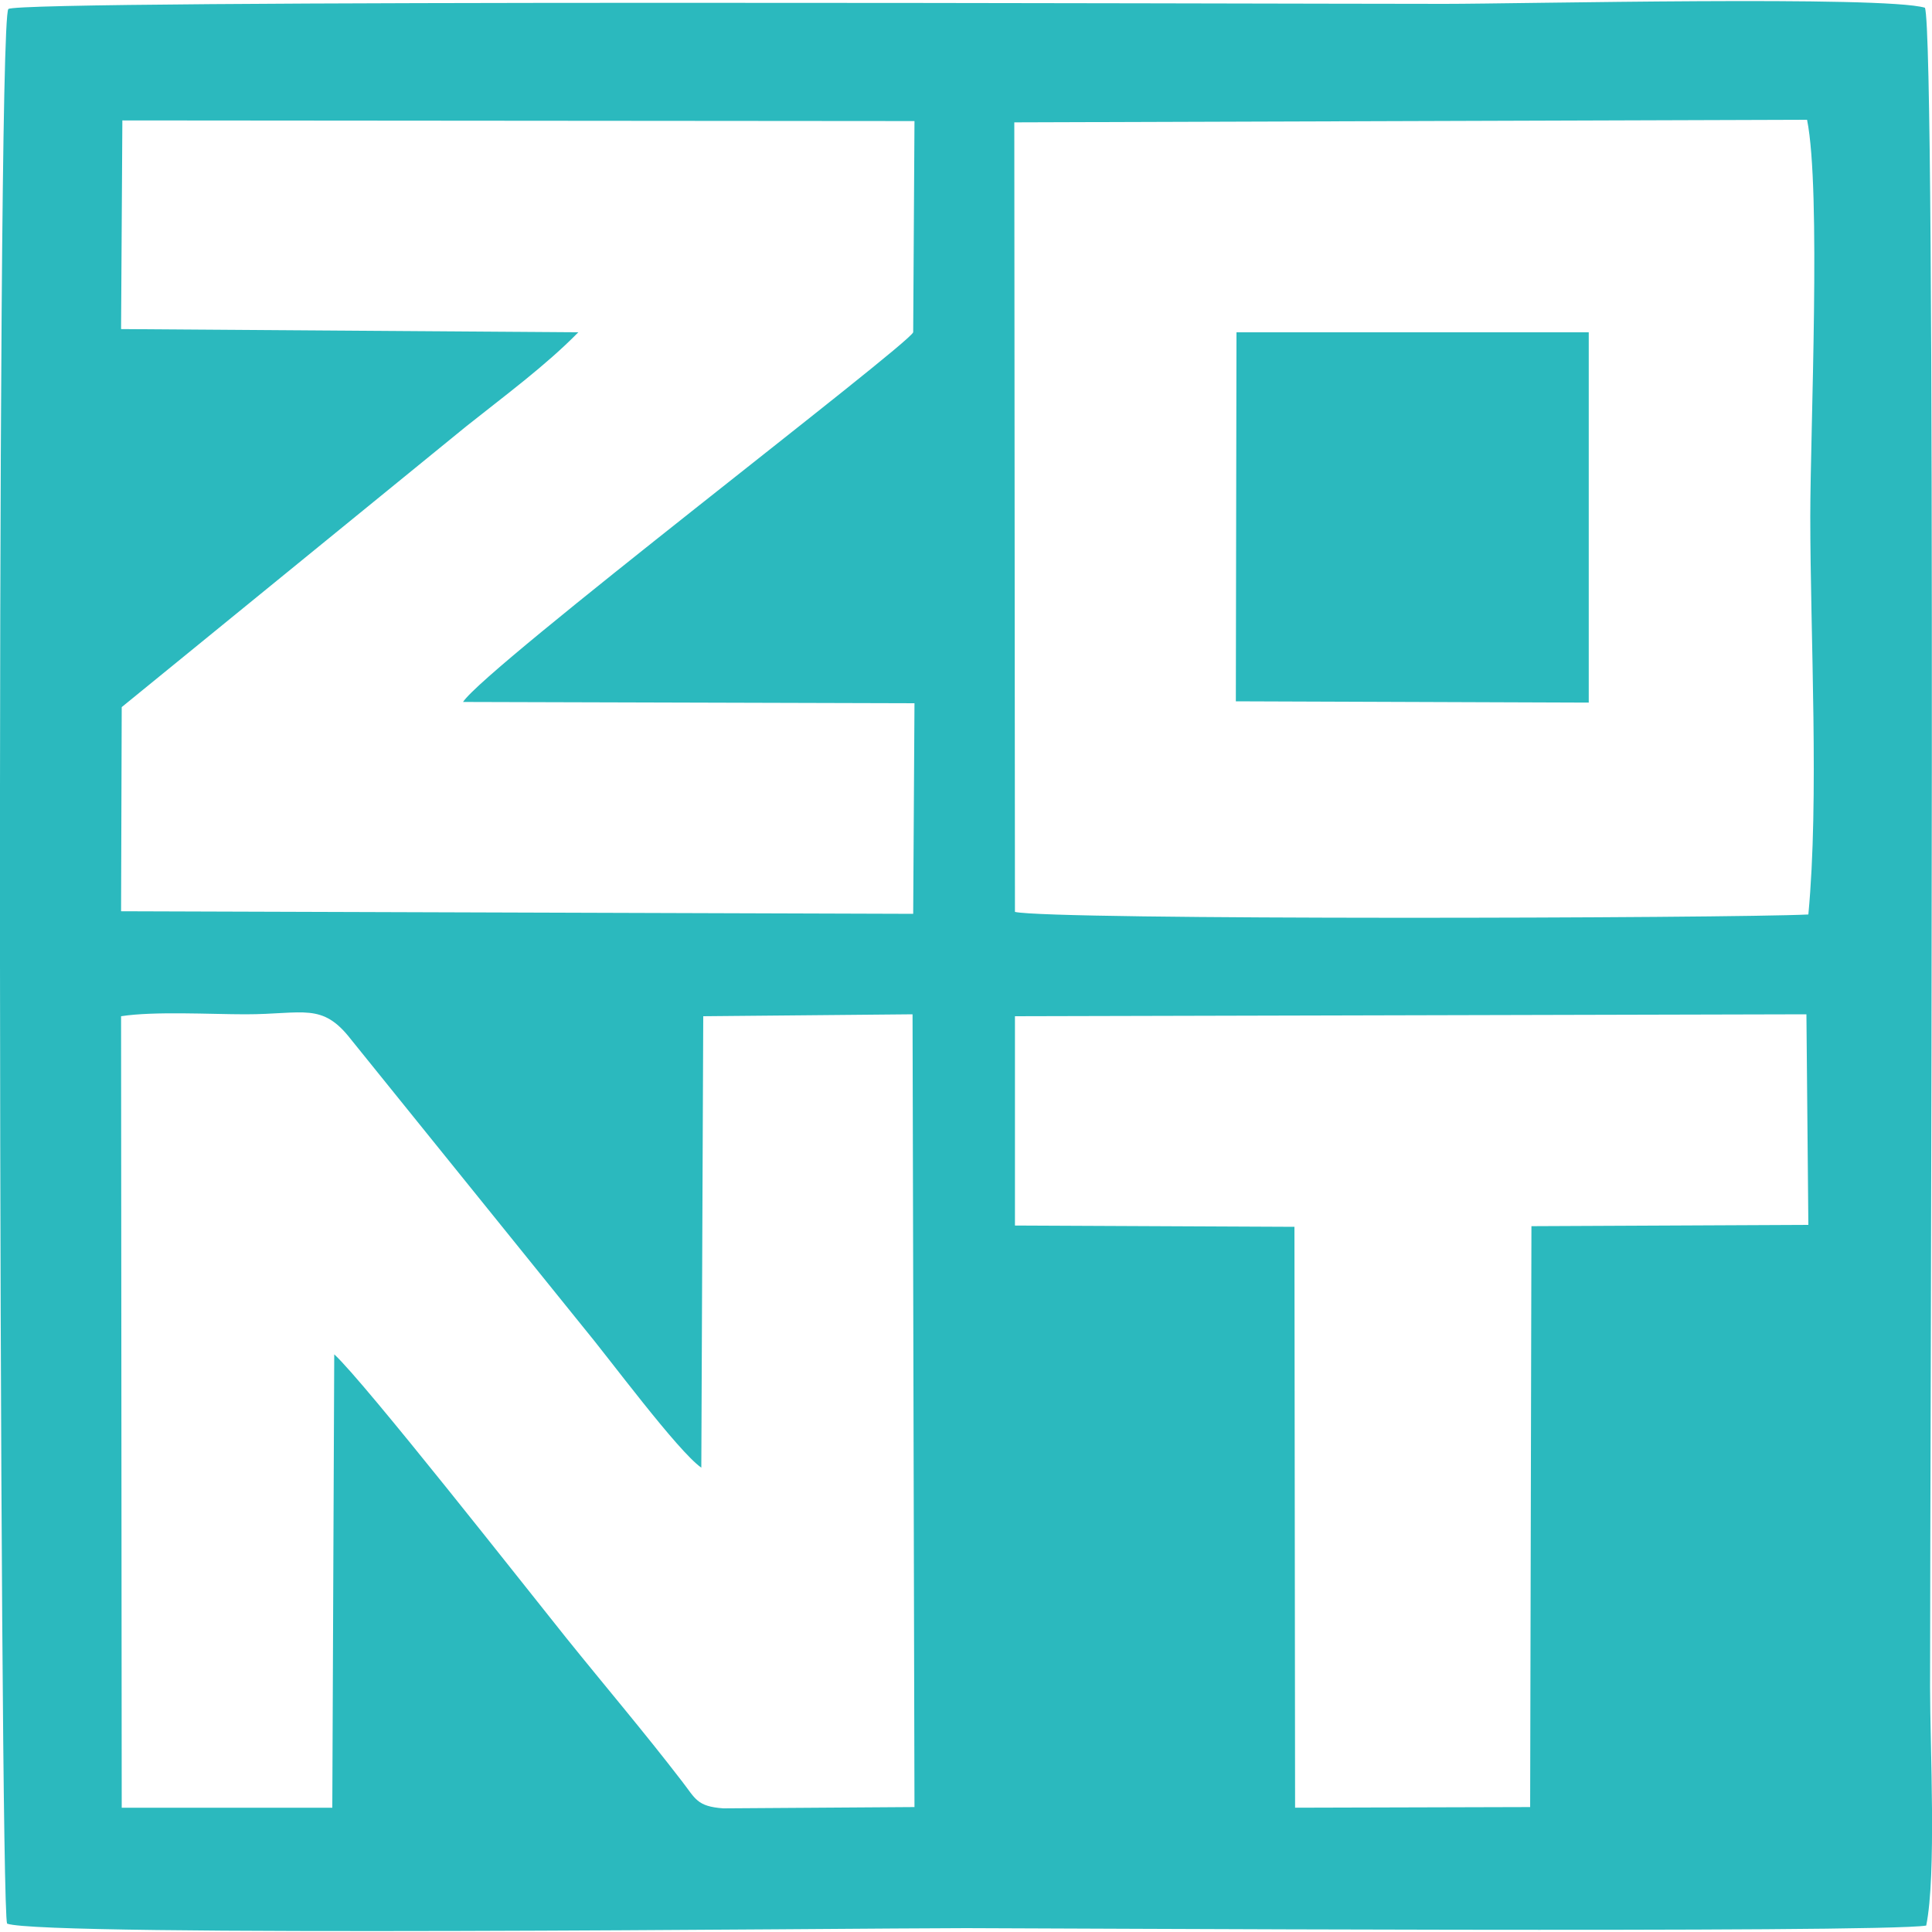 <?xml version="1.0" encoding="UTF-8"?>
<!DOCTYPE svg PUBLIC "-//W3C//DTD SVG 1.1//EN" "http://www.w3.org/Graphics/SVG/1.1/DTD/svg11.dtd">
<!-- Creator: CorelDRAW -->
<svg xmlns="http://www.w3.org/2000/svg" xml:space="preserve" width="30px" height="30px" version="1.1" style="shape-rendering:geometricPrecision; text-rendering:geometricPrecision; image-rendering:optimizeQuality; fill-rule:evenodd; clip-rule:evenodd"
viewBox="0 0 30 30"
 xmlns:xlink="http://www.w3.org/1999/xlink"
 xmlns:xodm="http://www.corel.com/coreldraw/odm/2003">
 <defs>
  <style type="text/css">
   <![CDATA[
    .fil0 {fill:#2BB9BE}
   ]]>
  </style>
 </defs>
 <g id="Слой_x0020_1">
  <path class="fil0" d="M5.16 28.07l-3.27 0 -0.01 -12.29c0.51,-0.08 1.39,-0.03 1.93,-0.03 0.91,0 1.19,-0.19 1.64,0.39l3.6 4.46c0.4,0.48 1.47,1.93 1.84,2.19l0.03 -7.01 3.25 -0.03 0.03 12.31 -2.97 0.02c-0.41,-0.03 -0.43,-0.15 -0.64,-0.42 -0.6,-0.78 -1.18,-1.46 -1.8,-2.23 -0.61,-0.76 -3.13,-3.97 -3.6,-4.4l-0.03 7.04zm14.03 -17.18l5.48 0.02 0 -5.75 -5.47 0 -0.01 5.73zm-3.43 4.89l12.29 -0.03 0.03 3.27 -4.3 0.02 -0.02 9.02 -3.65 0.01 -0.01 -9.02 -4.34 -0.02 0 -3.25zm-0.01 -13.88l12.31 -0.04c0.22,1.09 0.05,4.81 0.05,6.16 0,1.87 0.14,4.38 -0.03,6.18 -1.22,0.06 -11.75,0.09 -12.32,-0.04l-0.01 -12.26zm-13.85 -0.03l12.3 0.01 -0.02 3.28c-0.09,0.21 -6.64,5.2 -6.99,5.74l7.01 0.02 -0.02 3.27 -12.3 -0.04 0.01 -3.17 5.35 -4.36c0.59,-0.47 1.23,-0.94 1.74,-1.46l-7.1 -0.05 0.02 -3.24zm27.99 -1.75c-0.64,-0.19 -6.28,-0.06 -7.46,-0.06 -2.88,0 -22.15,-0.07 -22.3,0.08 -0.2,0.19 -0.14,29.46 -0.02,29.73 0.57,0.21 13.13,0.07 14.89,0.07 1.09,0 14.19,0.08 14.91,-0.04 0.16,-0.78 0.06,-2.79 0.06,-3.7 0,-4.07 0.1,-25.64 -0.08,-26.08z"/>
 </g>
</svg>
